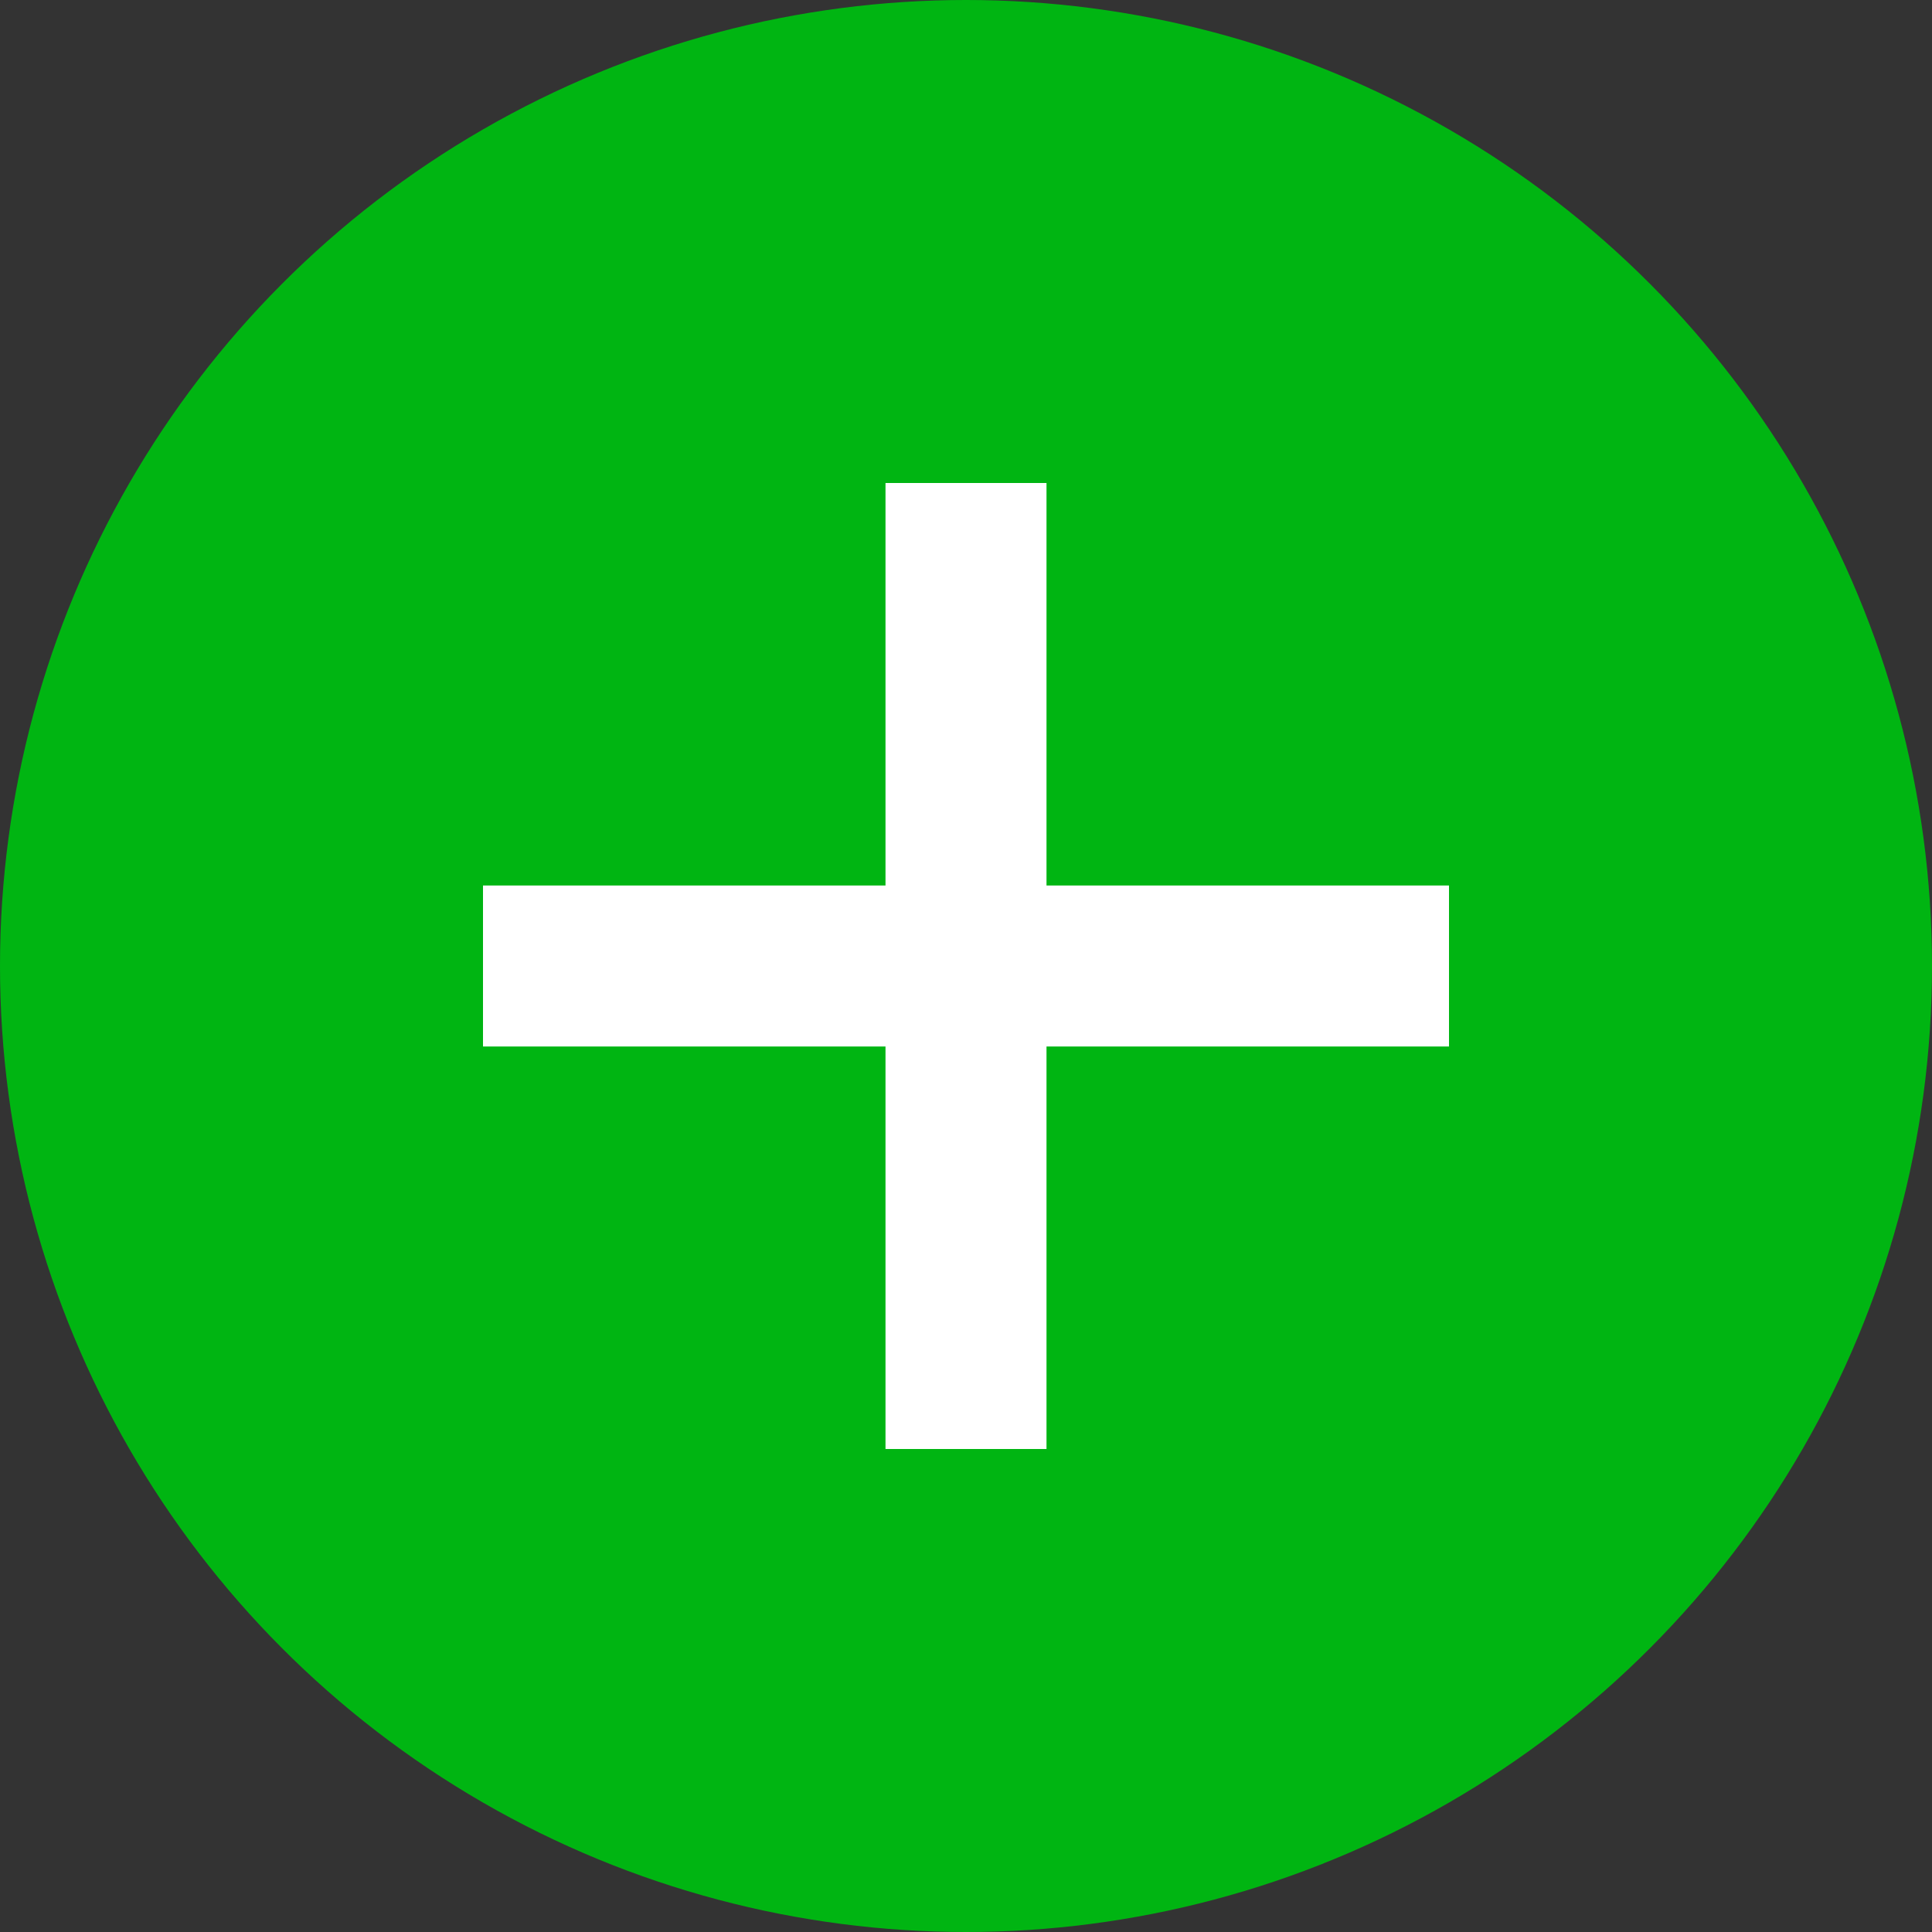 <svg width="24" height="24" viewBox="0 0 24 24" fill="none" xmlns="http://www.w3.org/2000/svg">
    <rect x="0" y="0" width="24" height="24" fill="#333333" stroke="none"/>
    <circle cx="12" cy="12" r="12" fill="#00B512"/>
    <path d="M6 12H18" stroke="white" stroke-width="2"/>
    <path d="M12 6L12 18" stroke="white" stroke-width="2"/>
</svg>
